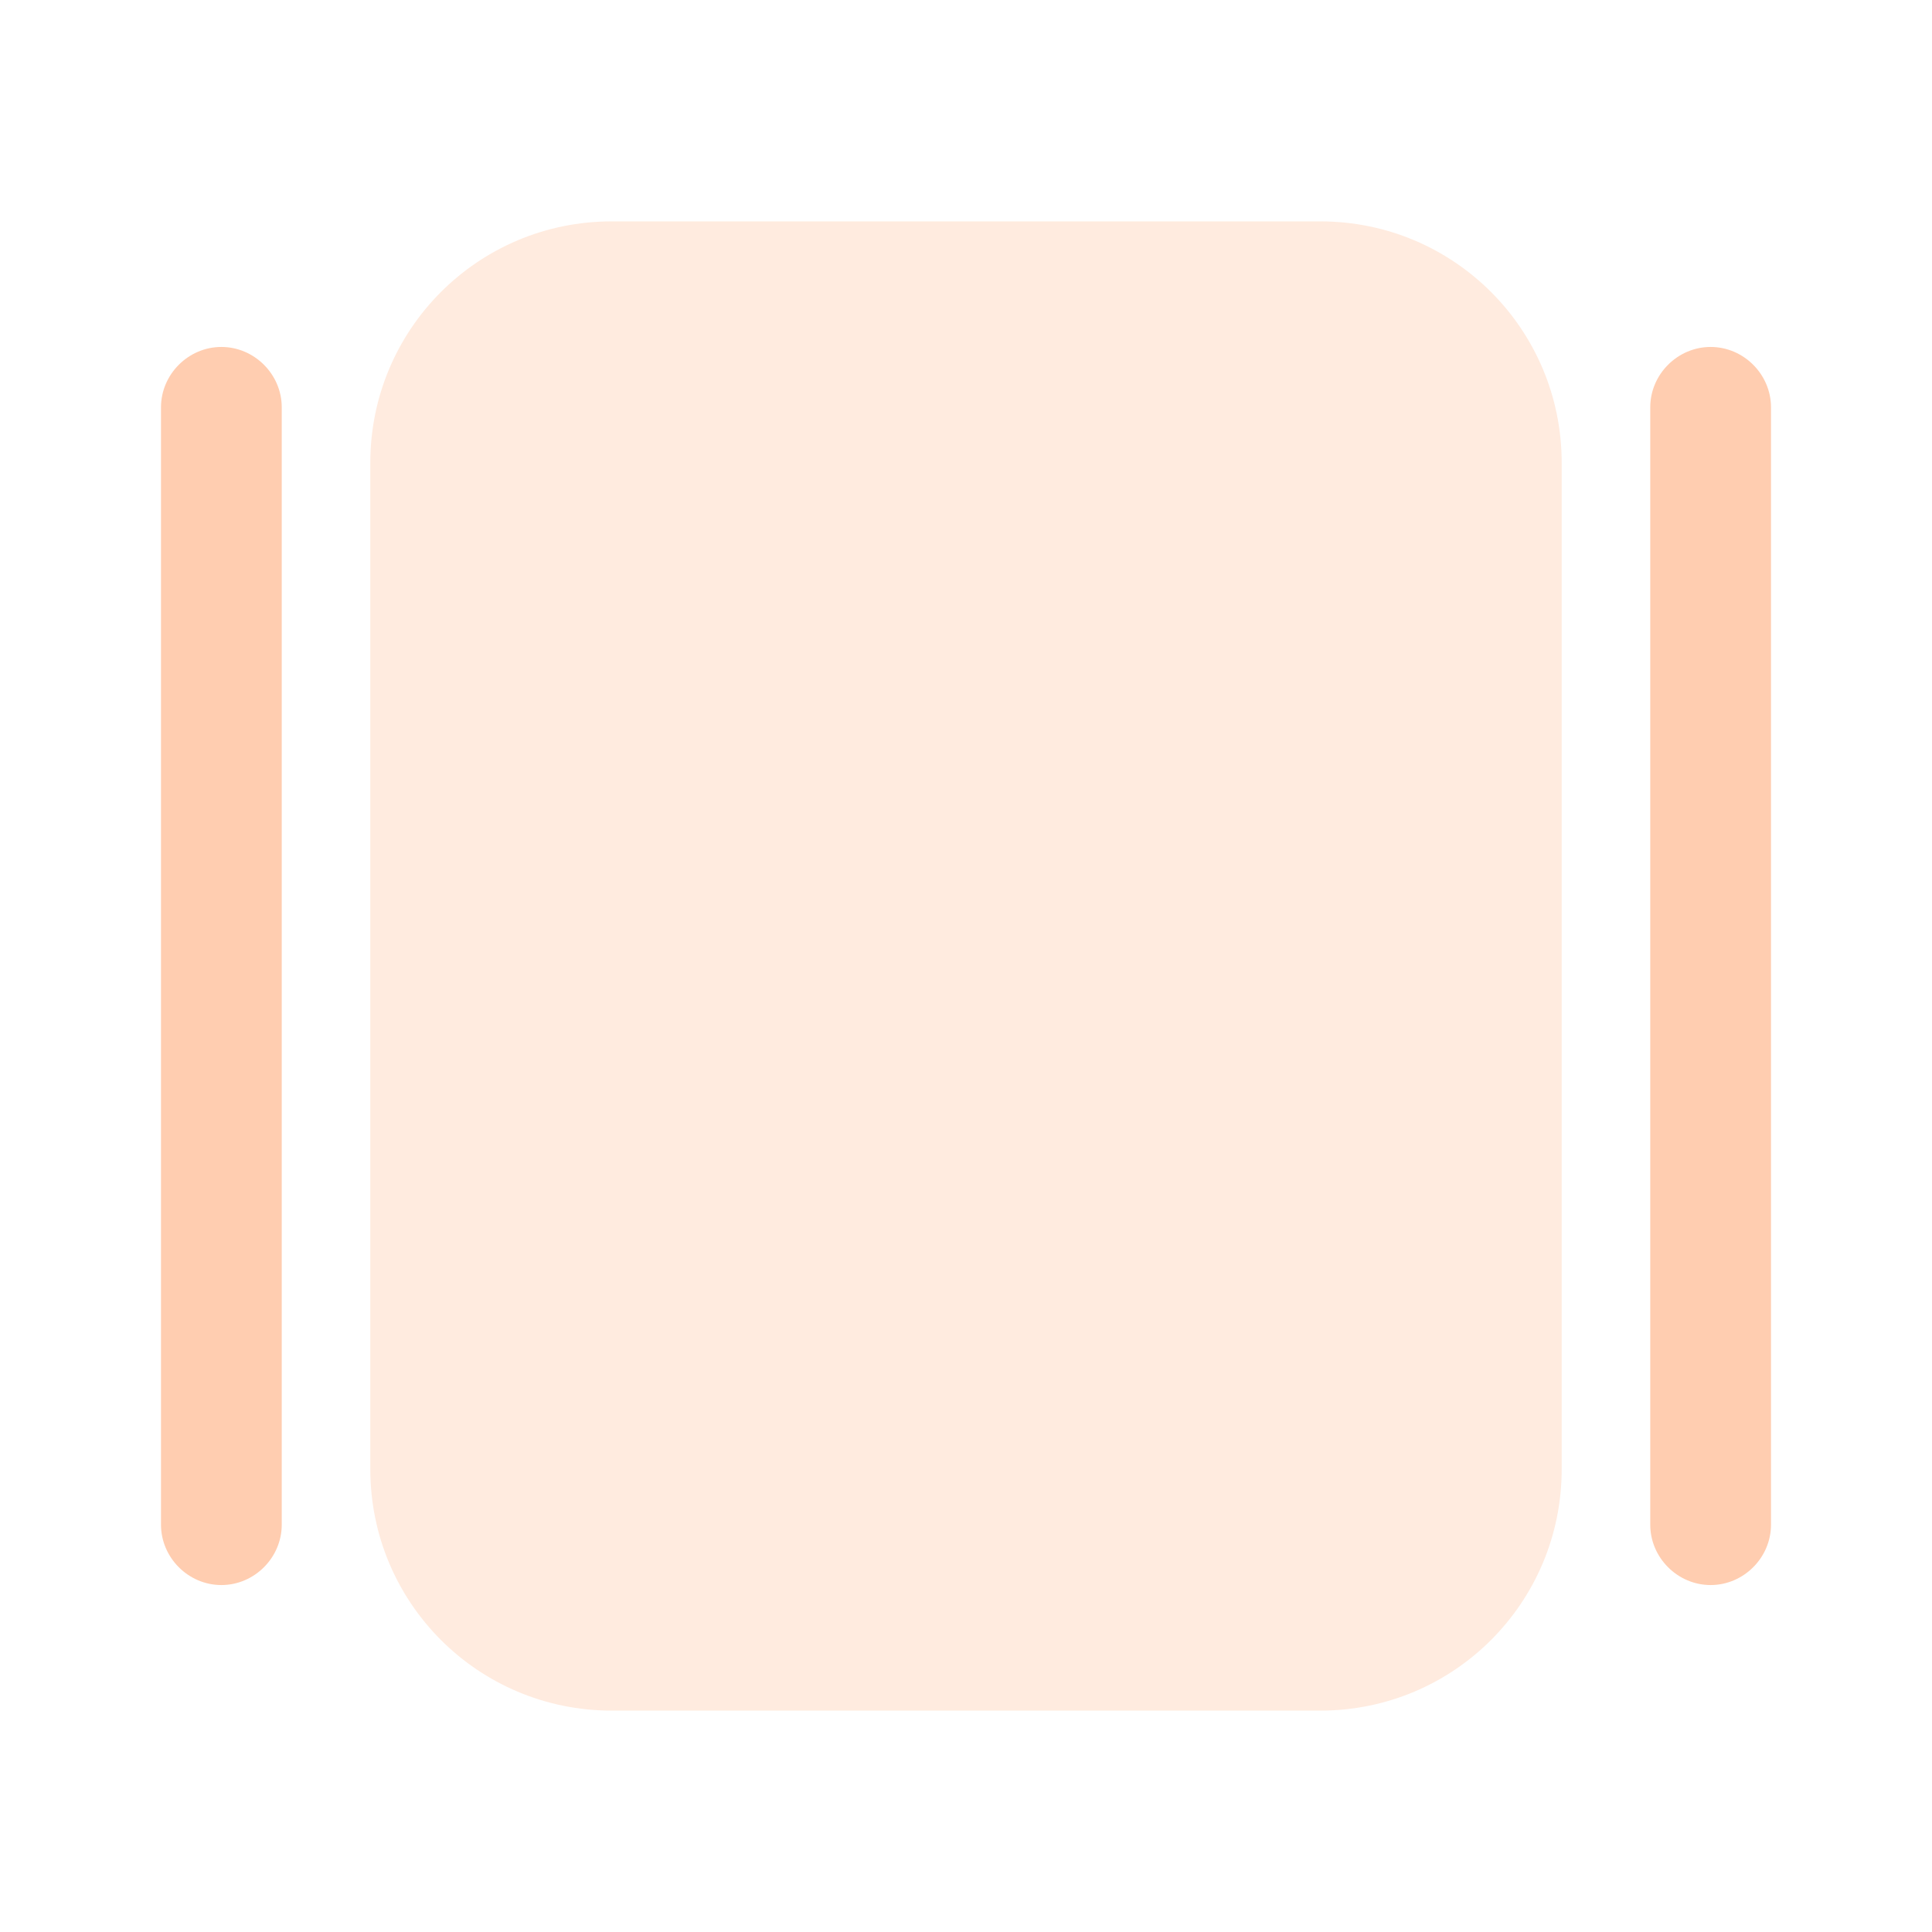 <svg xmlns="http://www.w3.org/2000/svg" width="48" height="48" viewBox="0 0 48 48" fill="none">
  <path d="M7 10.12V37.88C7 38.7 6.32 39.38 5.5 39.38C4.68 39.38 4 38.7 4 37.88V10.12C4 9.3 4.68 8.62 5.5 8.62C6.32 8.62 7 9.3 7 10.12Z" fill="#FFCDB0"/>
  <path d="M44 10.12V37.88C44 38.7 43.32 39.38 42.5 39.38C41.68 39.38 41 38.7 41 37.88V10.12C41 9.3 41.68 8.62 42.5 8.62C43.32 8.62 44 9.3 44 10.12Z" fill="#FFCDB0"/>
  <path opacity="0.4" d="M15.2 42.5H32.8C36.12 42.5 38.8 39.82 38.8 36.5V11.5C38.8 8.18 36.12 5.5 32.8 5.5H15.2C11.88 5.5 9.2 8.18 9.2 11.5V36.5C9.2 39.82 11.88 42.5 15.2 42.5Z" fill="#FFCDB0"/>
</svg>